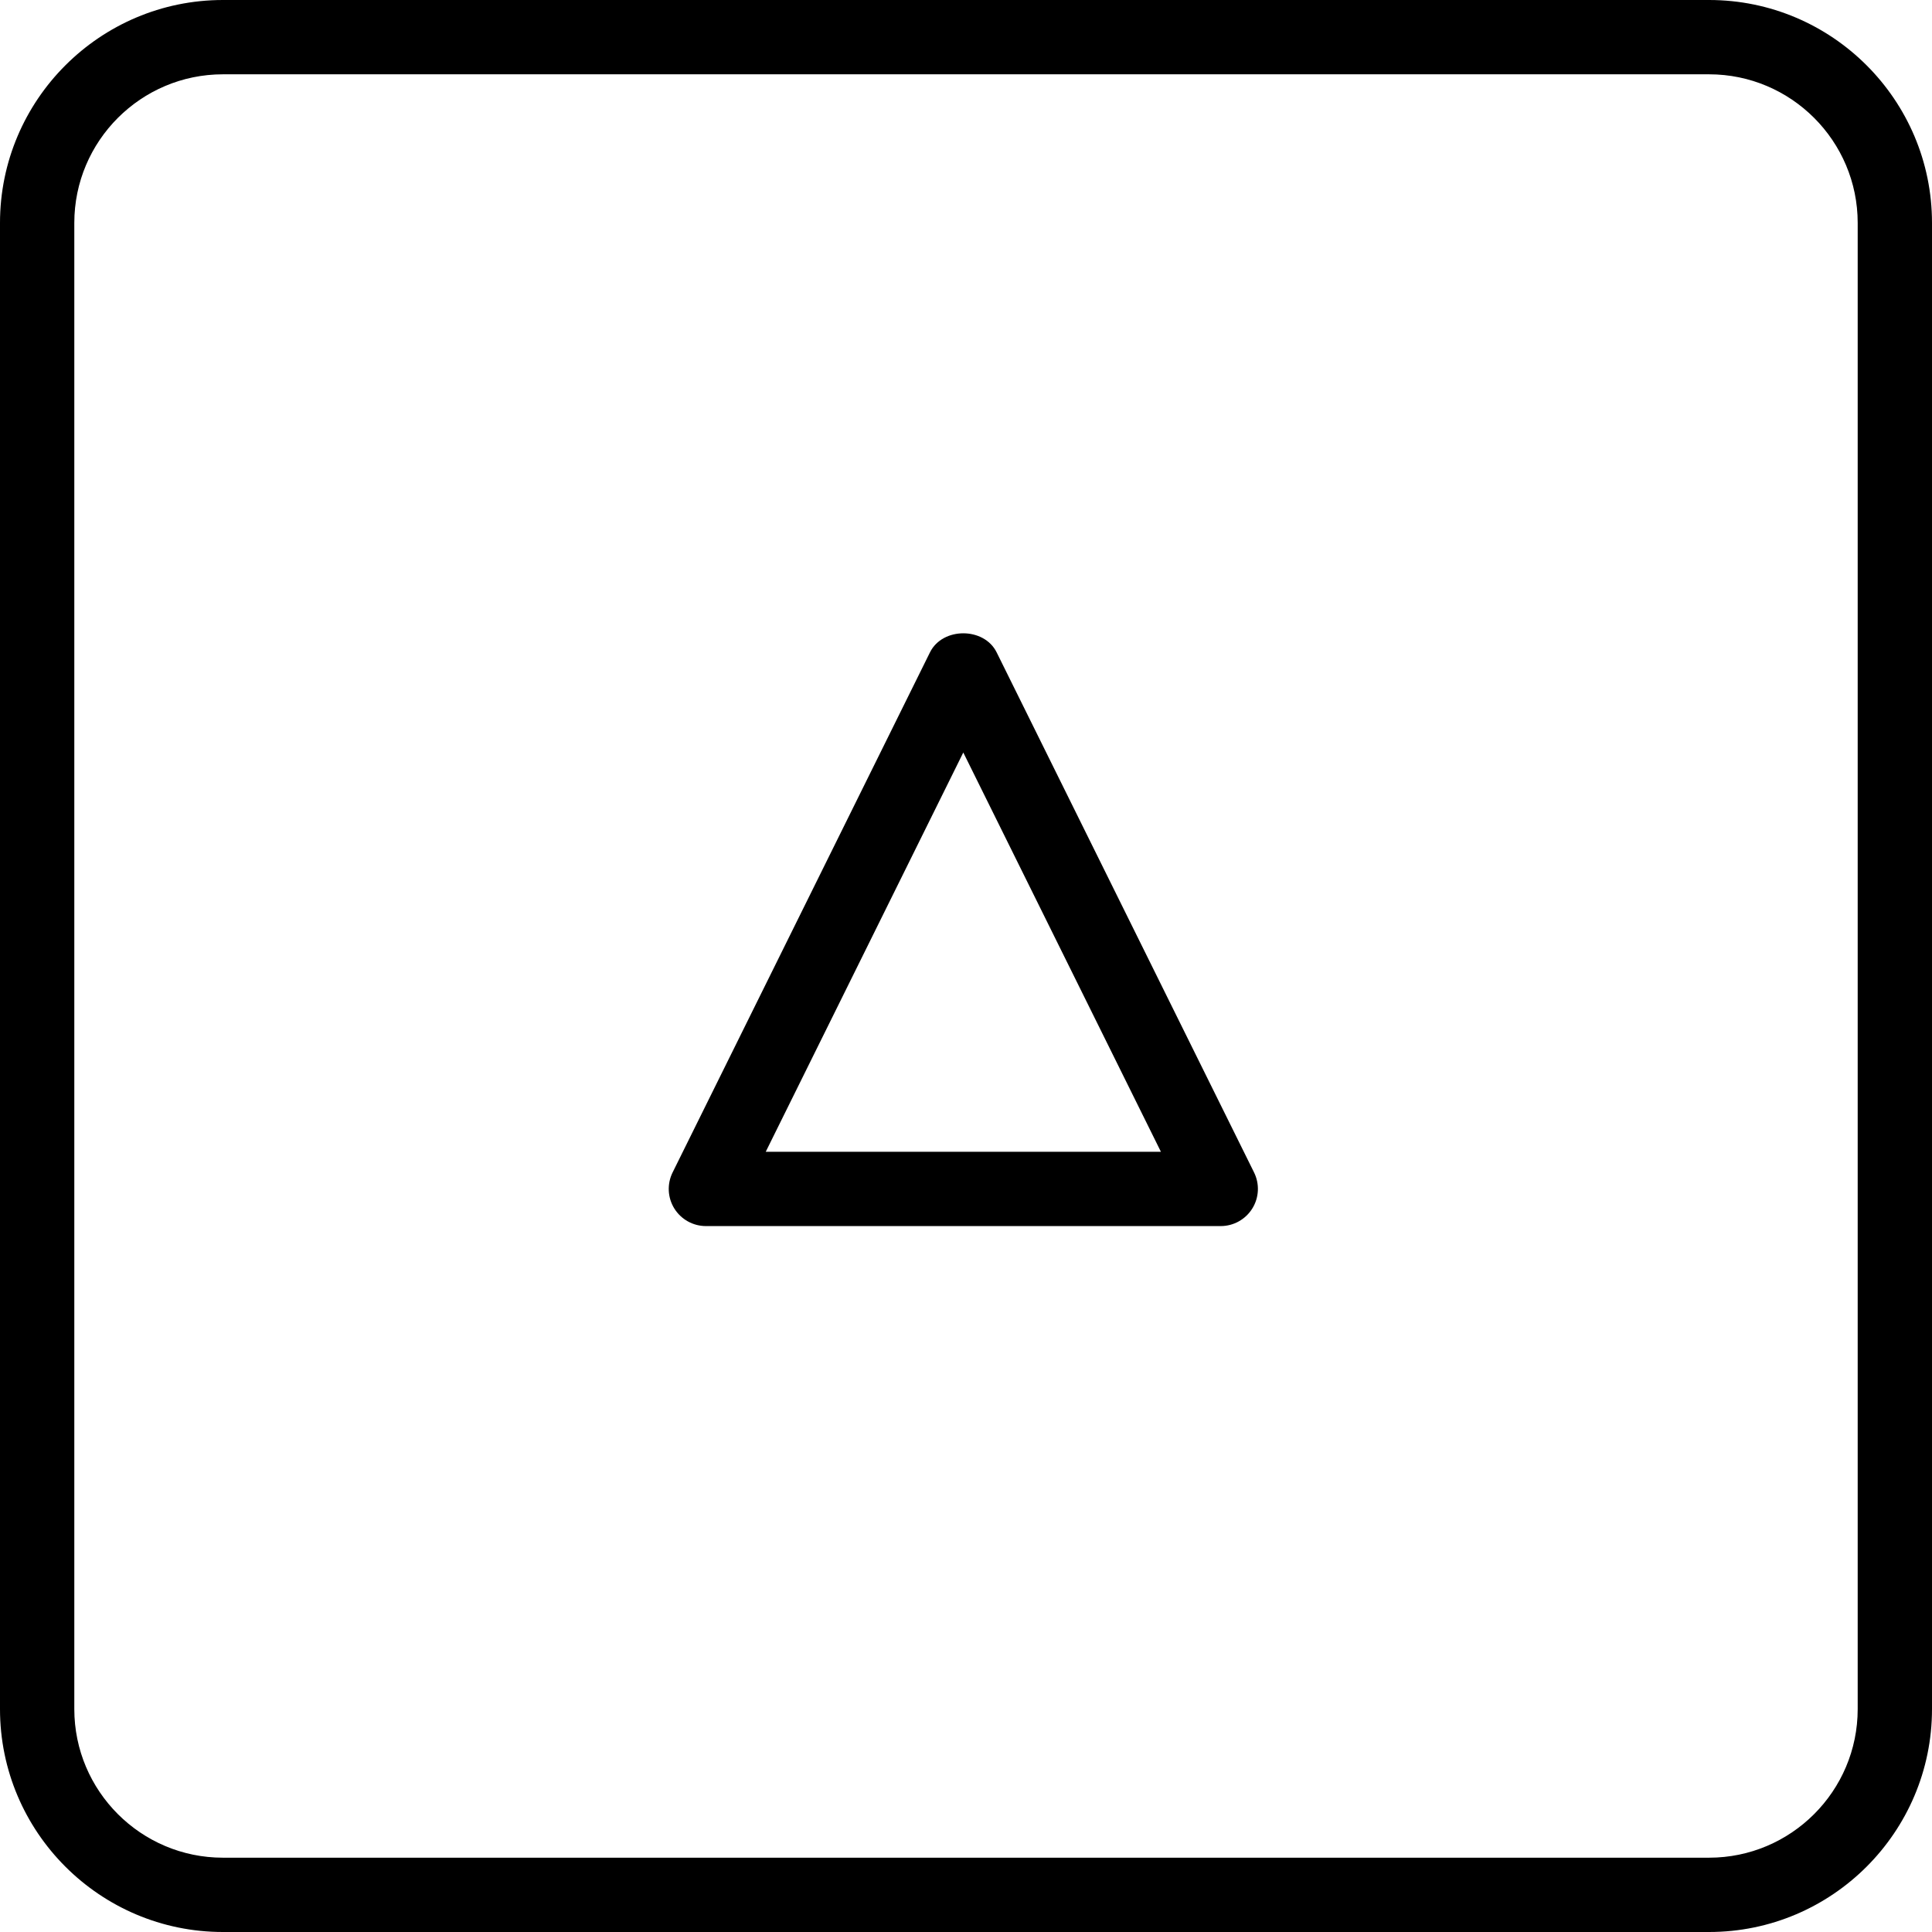<?xml version="1.0" encoding="iso-8859-1"?>
<!-- Uploaded to: SVG Repo, www.svgrepo.com, Generator: SVG Repo Mixer Tools -->
<svg fill="#000000" height="800px" width="800px" version="1.1" id="Capa_1" xmlns="http://www.w3.org/2000/svg" xmlns:xlink="http://www.w3.org/1999/xlink" 
	 viewBox="0 0 52 52" xml:space="preserve">
<g>
	<g>
		<path d="M46,0H6C2.691,0,0,2.691,0,6v40c0,3.309,2.691,6,6,6h40c3.309,0,6-2.691,6-6V6C52,2.691,49.309,0,46,0z M50,46
			c0,2.206-1.794,4-4,4H6c-2.206,0-4-1.794-4-4V6c0-2.206,1.794-4,4-4h40c2.206,0,4,1.794,4,4V46z"/>
		<path d="M26.824,17.557c-0.338-0.682-1.455-0.682-1.793,0l-6.928,14c-0.153,0.31-0.136,0.677,0.047,0.971
			C18.333,32.821,18.654,33,19,33h13.856c0.346,0,0.667-0.179,0.85-0.473s0.2-0.661,0.047-0.971L26.824,17.557z M20.61,31
			l5.317-10.746L31.246,31H20.61z"/>
	</g>
</g>
</svg>